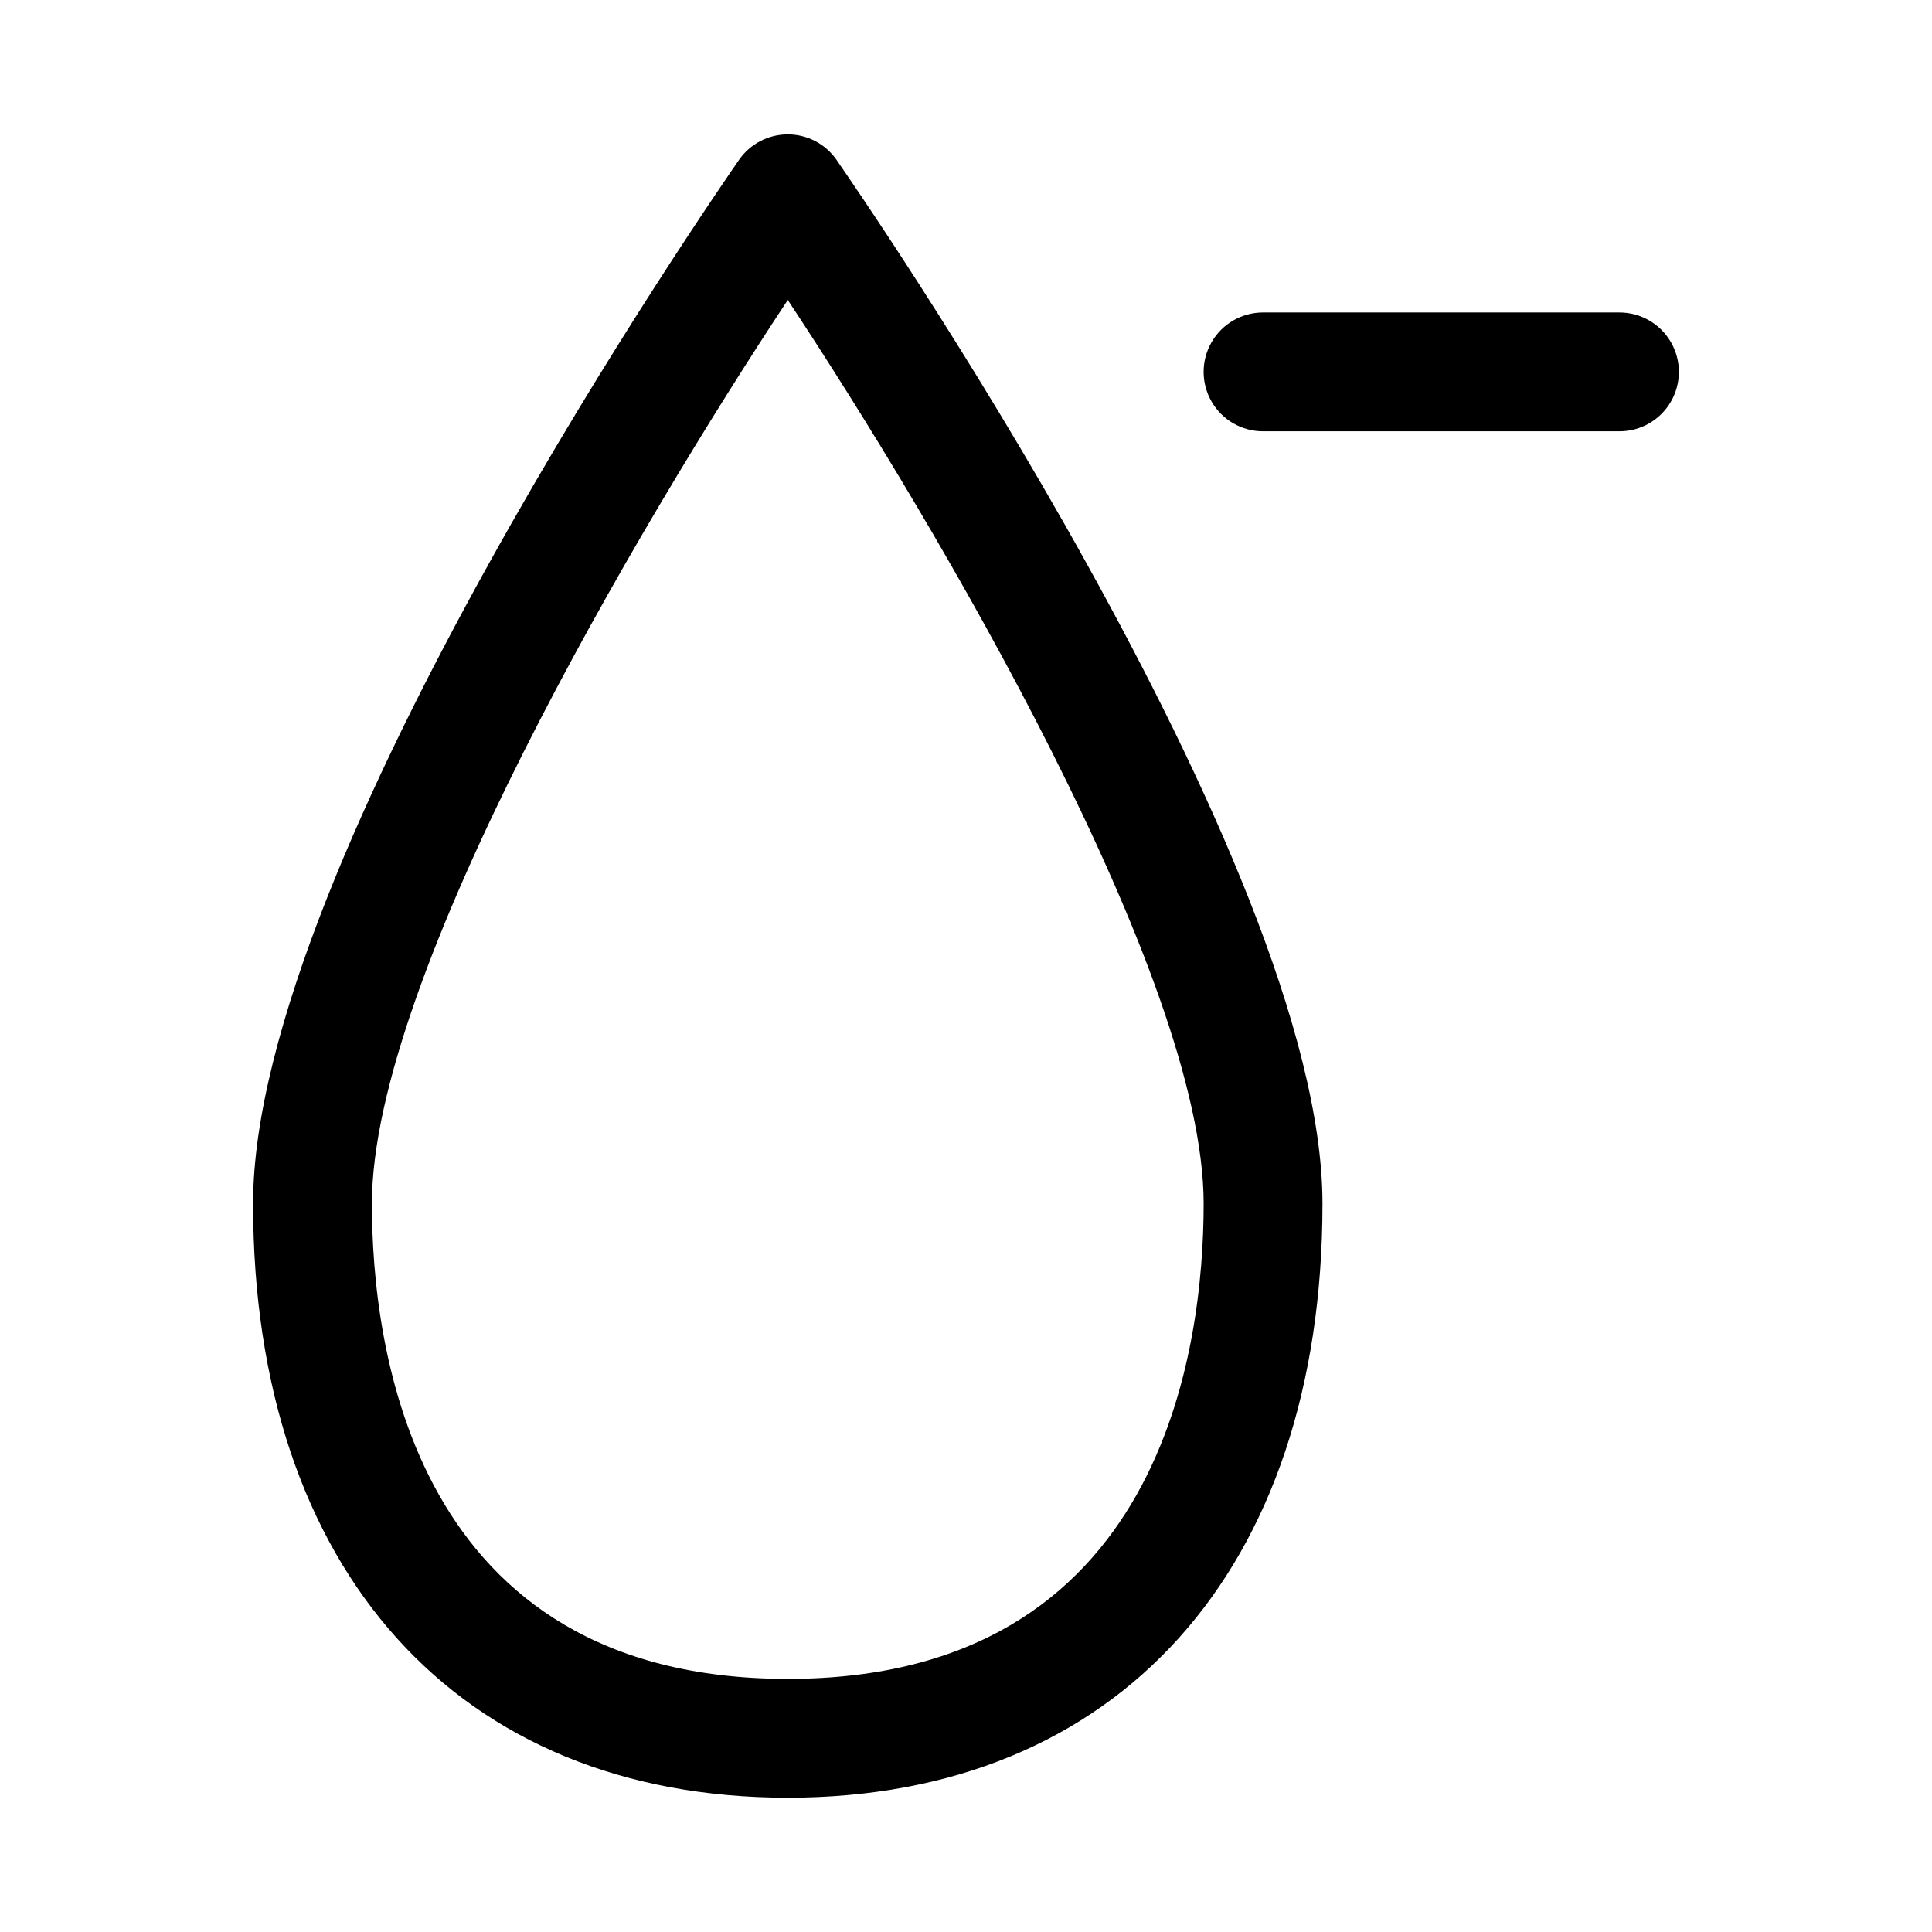 <?xml version="1.0" encoding="UTF-8"?>
<!-- Uploaded to: SVG Repo, www.svgrepo.com, Generator: SVG Repo Mixer Tools -->
<svg fill="#000000" width="800px" height="800px" version="1.1" viewBox="144 144 512 512" xmlns="http://www.w3.org/2000/svg">
 <g>
  <path d="m339.86 186.35c-5.195 7.559-128.79 185.78-128.79 276.62 0 97.141 54.316 157.44 141.7 157.44s141.7-60.301 141.7-157.44c0-90.844-123.59-269.07-128.79-276.62v-0.004c-2.945-4.219-7.766-6.734-12.91-6.734s-9.965 2.516-12.91 6.734zm12.91 402.57c-99.504 0-110.21-88.008-110.21-125.95 0-59.984 70.535-179.48 110.21-239.47 39.676 59.988 110.21 179.48 110.21 239.47 0 37.941-10.707 125.95-110.21 125.95z"/>
  <path d="m573.18 226.81h-94.465c-5.625 0-10.824 3.004-13.633 7.875-2.812 4.871-2.812 10.871 0 15.742 2.809 4.871 8.008 7.871 13.633 7.871h94.465c5.625 0 10.82-3 13.633-7.871 2.812-4.871 2.812-10.871 0-15.742s-8.008-7.875-13.633-7.875z"/>
 </g>
</svg>